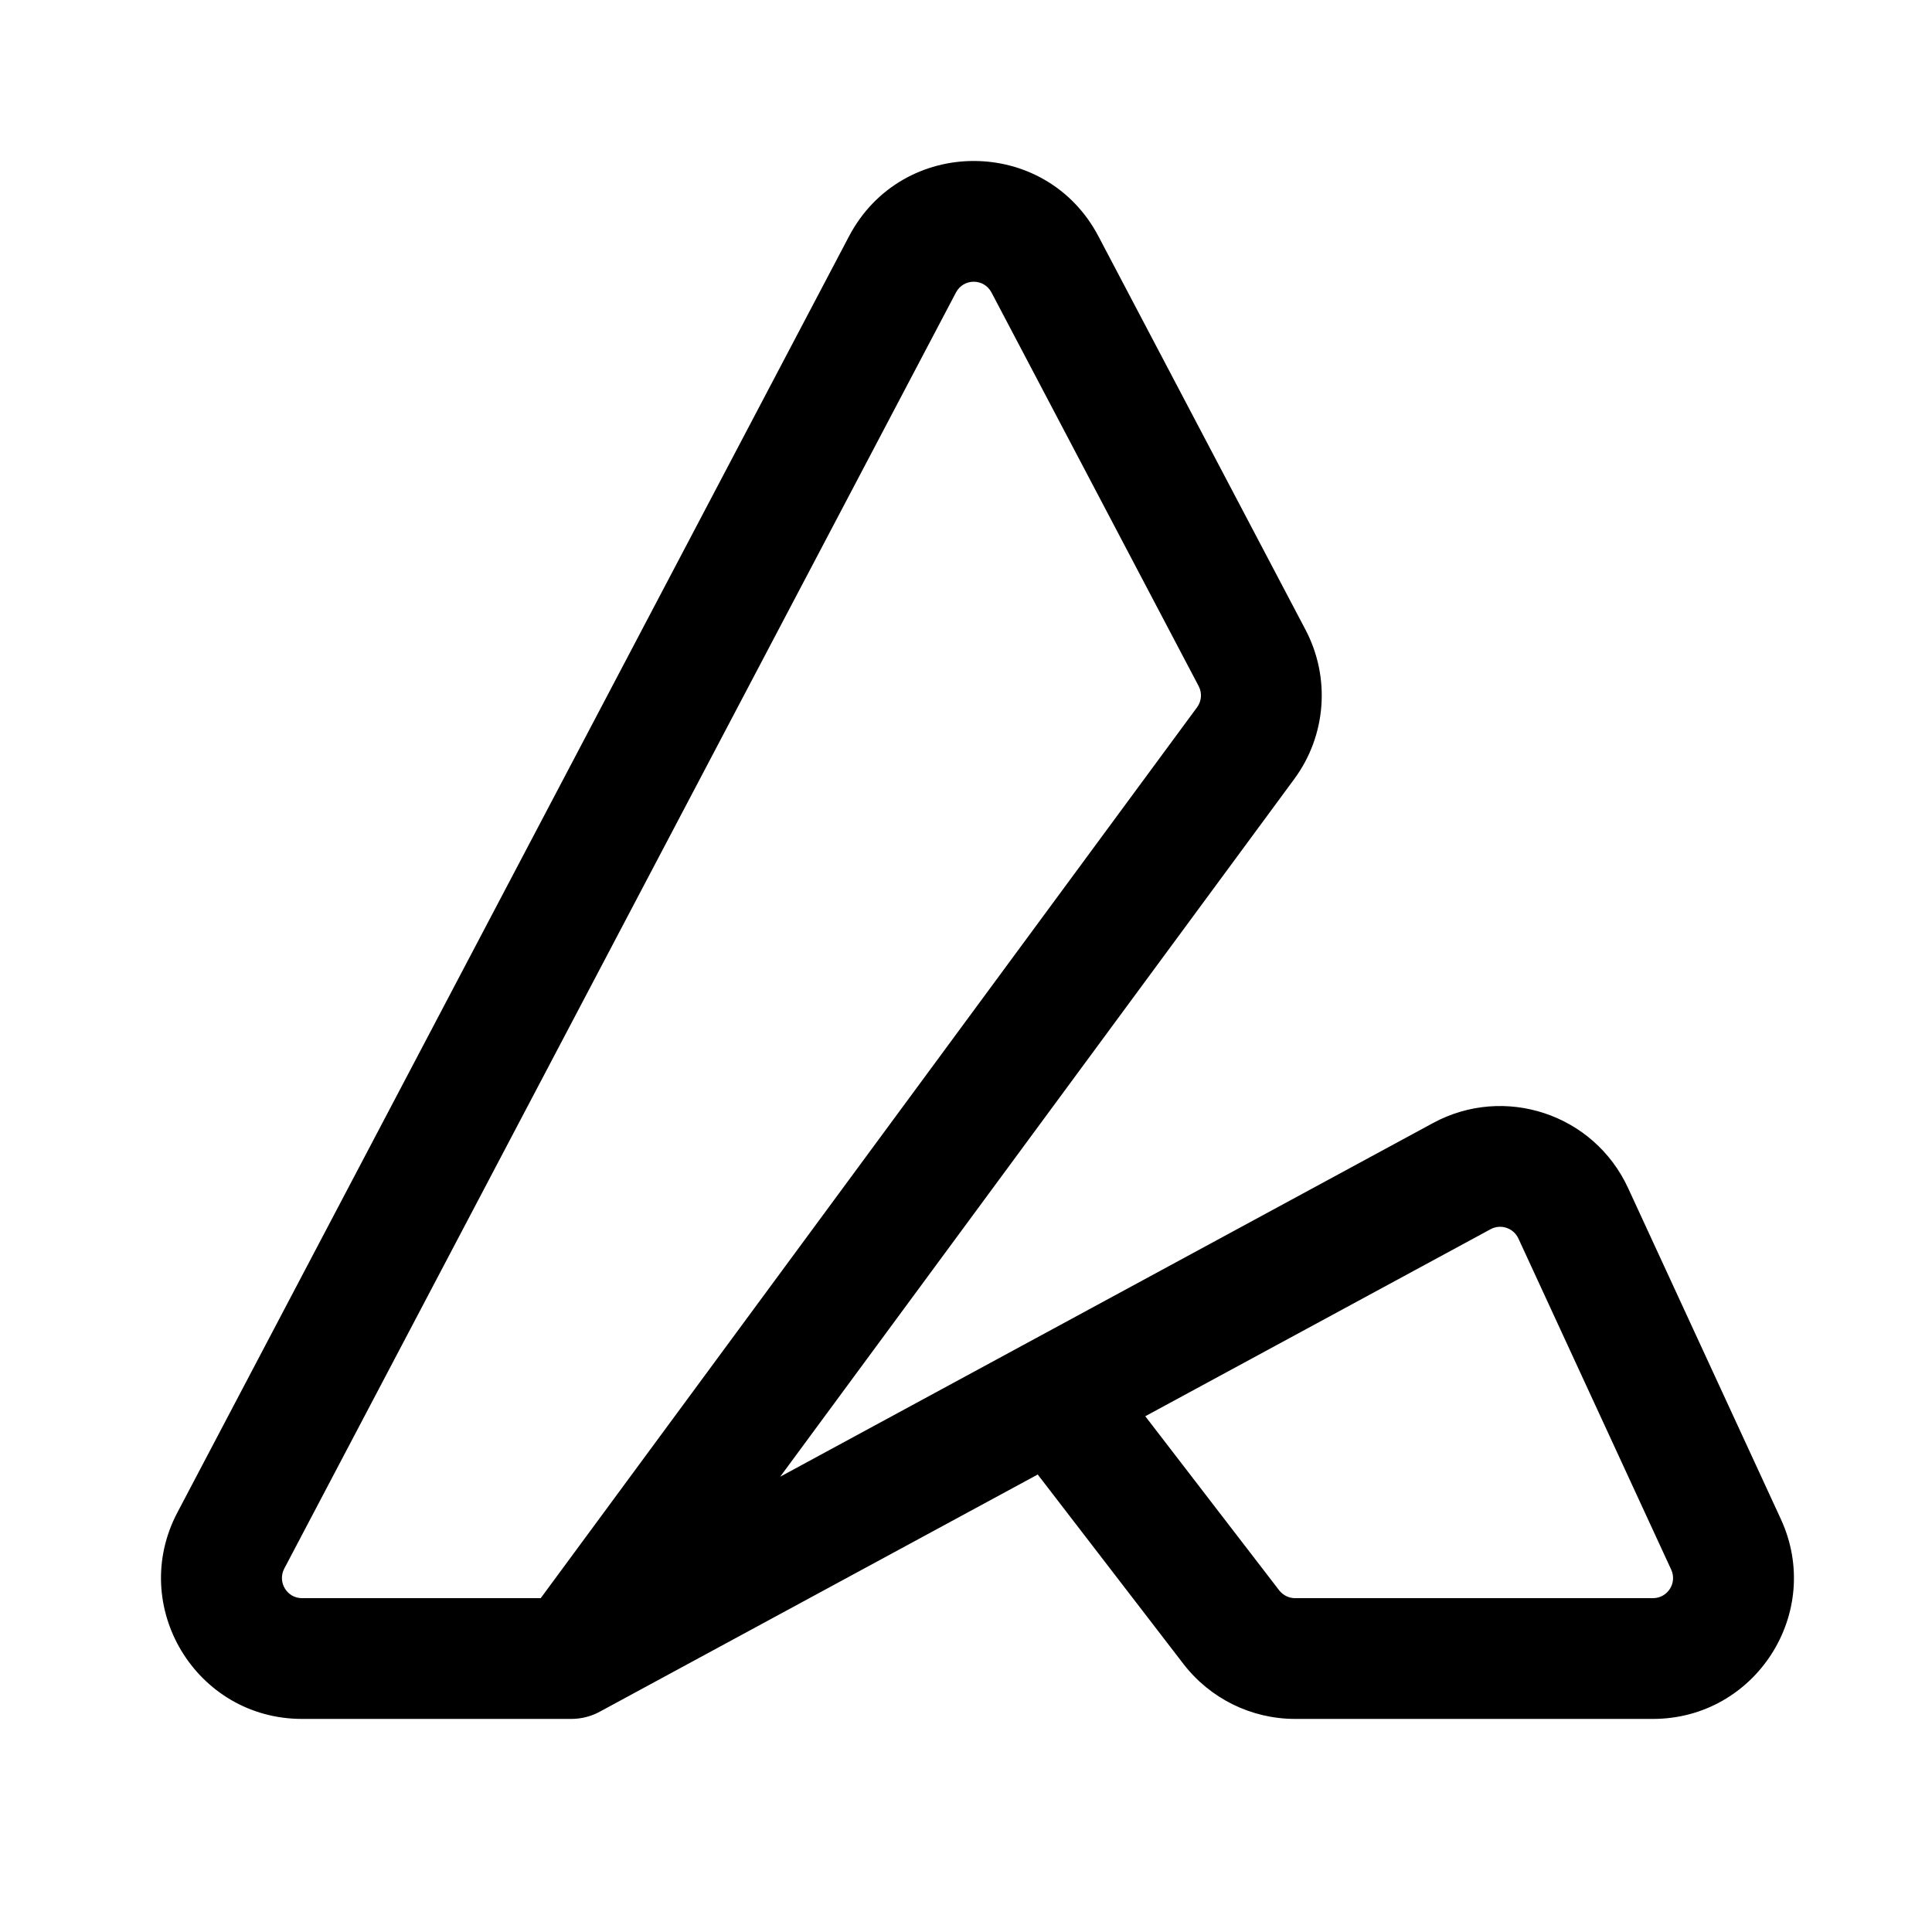 <svg width="512" height="512" viewBox="0 0 24 24" fill="none" xmlns="http://www.w3.org/2000/svg">
    <path fill-rule="evenodd" clip-rule="evenodd"
            d="M12.317 3.634C12.223 3.455 11.969 3.455 11.875 3.634L3.531 19.486C3.444 19.653 3.564 19.853 3.752 19.853H6.717L14.87 8.787C14.927 8.71 14.935 8.608 14.89 8.523L12.317 3.634ZM9.692 18.344L16.078 9.677C16.476 9.137 16.53 8.418 16.218 7.824L13.645 2.935C12.989 1.688 11.204 1.688 10.547 2.935L2.204 18.788C1.59 19.953 2.435 21.353 3.752 21.353H7.096C7.221 21.353 7.344 21.322 7.453 21.262L12.891 18.317L14.701 20.67C15.033 21.101 15.545 21.353 16.088 21.353H20.533C21.81 21.353 22.657 20.029 22.122 18.87L20.224 14.757C19.8 13.839 18.69 13.47 17.801 13.951L9.692 18.344ZM14.227 17.593L15.89 19.755C15.938 19.817 16.011 19.853 16.088 19.853H20.533C20.716 19.853 20.837 19.664 20.76 19.498L18.862 15.385C18.801 15.254 18.643 15.201 18.516 15.27L14.227 17.593Z"
            fill="#000000" />
</svg>